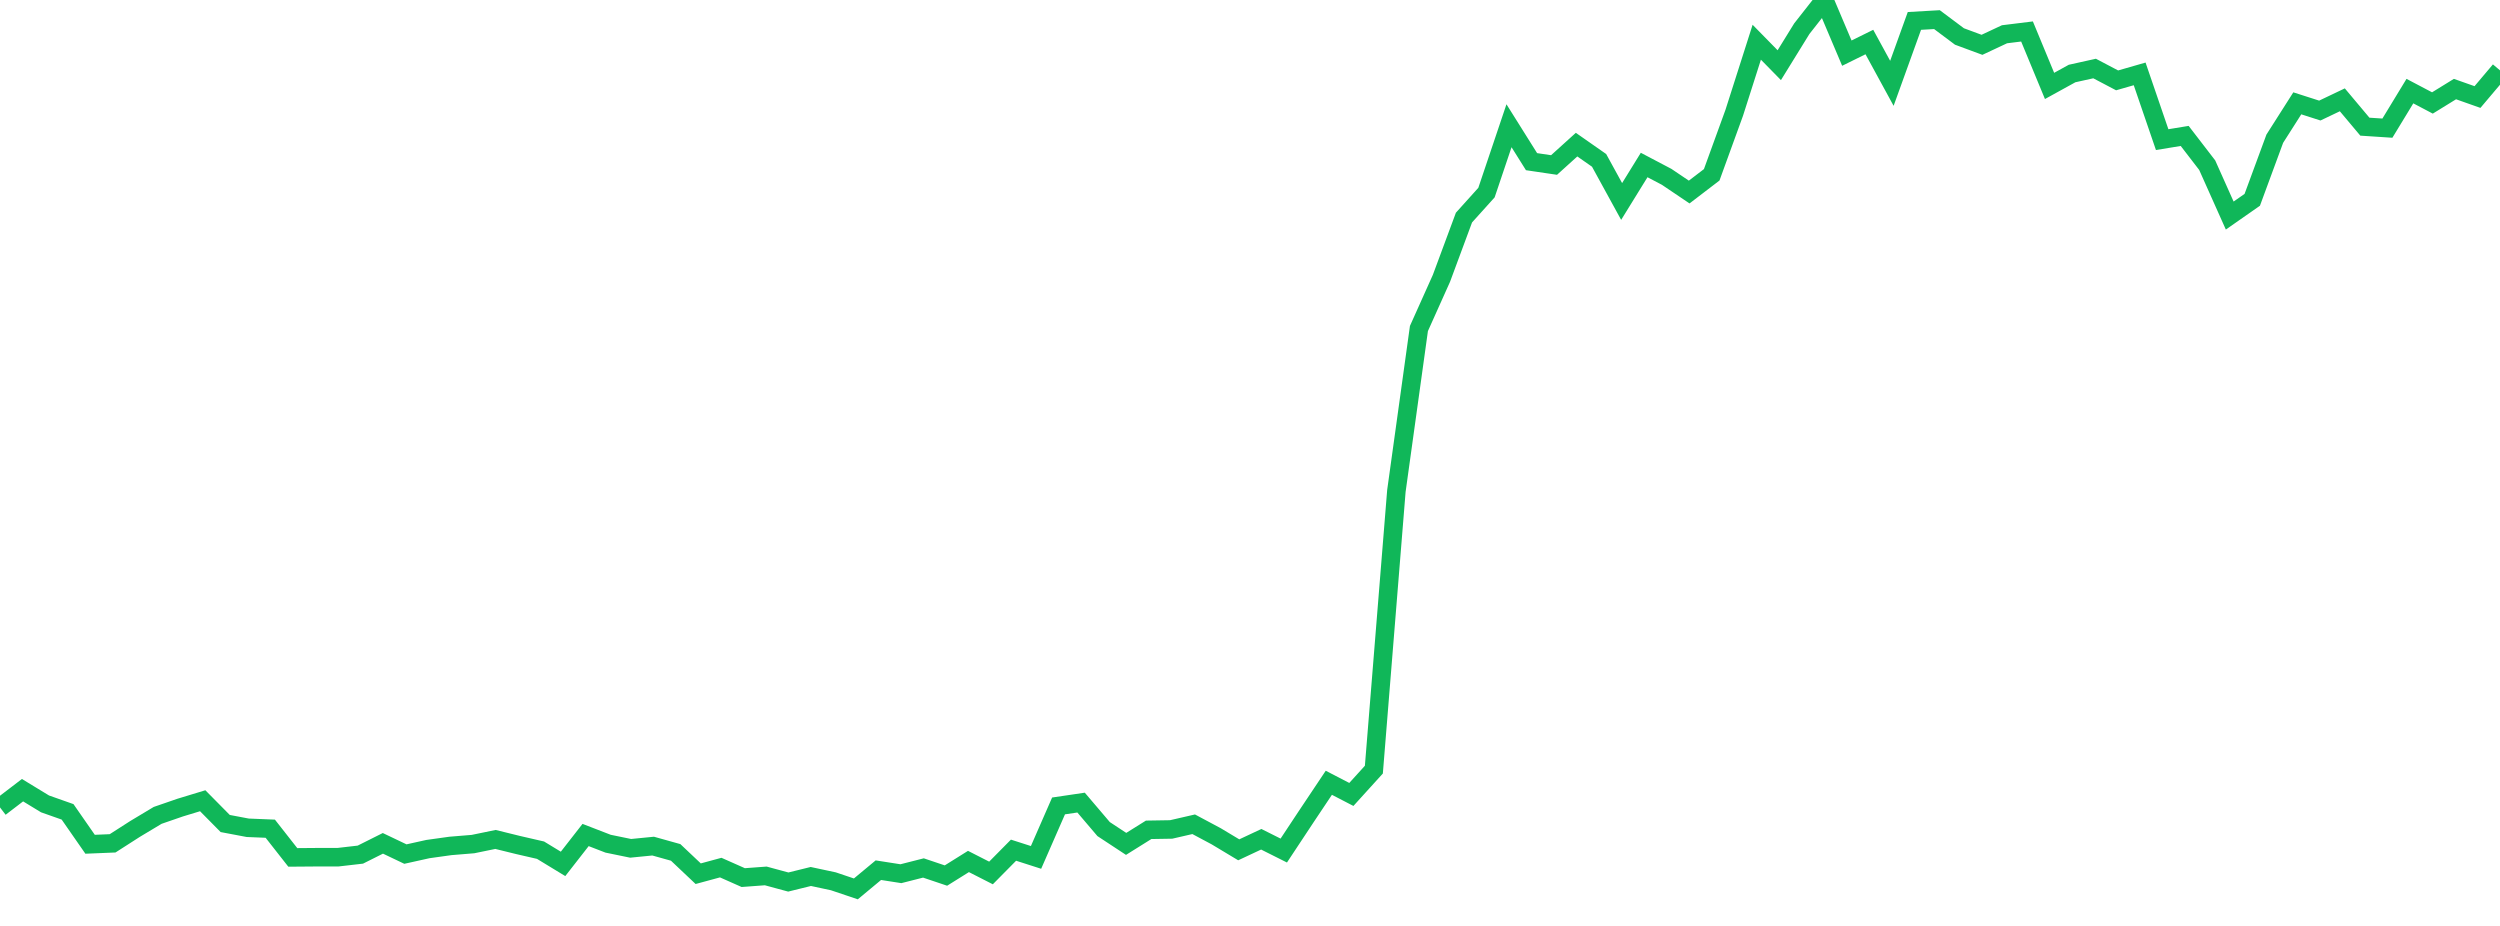 <?xml version="1.0" standalone="no"?>
<!DOCTYPE svg PUBLIC "-//W3C//DTD SVG 1.1//EN" "http://www.w3.org/Graphics/SVG/1.1/DTD/svg11.dtd">
<svg width="135" height="50" viewBox="0 0 135 50" preserveAspectRatio="none" class="sparkline" xmlns="http://www.w3.org/2000/svg"
xmlns:xlink="http://www.w3.org/1999/xlink"><path  class="sparkline--line" d="M 0 43.6 L 0 43.6 L 1.216 42.67 L 2.432 43.41 L 3.649 43.84 L 4.865 45.59 L 6.081 45.54 L 7.297 44.76 L 8.514 44.03 L 9.73 43.61 L 10.946 43.24 L 12.162 44.47 L 13.378 44.7 L 14.595 44.75 L 15.811 46.3 L 17.027 46.29 L 18.243 46.29 L 19.459 46.15 L 20.676 45.54 L 21.892 46.12 L 23.108 45.85 L 24.324 45.68 L 25.541 45.58 L 26.757 45.33 L 27.973 45.63 L 29.189 45.91 L 30.405 46.65 L 31.622 45.09 L 32.838 45.56 L 34.054 45.81 L 35.27 45.69 L 36.486 46.03 L 37.703 47.18 L 38.919 46.85 L 40.135 47.39 L 41.351 47.3 L 42.568 47.63 L 43.784 47.33 L 45 47.59 L 46.216 48 L 47.432 46.99 L 48.649 47.18 L 49.865 46.87 L 51.081 47.28 L 52.297 46.52 L 53.514 47.14 L 54.73 45.91 L 55.946 46.3 L 57.162 43.52 L 58.378 43.34 L 59.595 44.77 L 60.811 45.57 L 62.027 44.81 L 63.243 44.79 L 64.459 44.51 L 65.676 45.16 L 66.892 45.89 L 68.108 45.32 L 69.324 45.93 L 70.541 44.09 L 71.757 42.27 L 72.973 42.9 L 74.189 41.56 L 75.405 26.51 L 76.622 17.74 L 77.838 15.03 L 79.054 11.75 L 80.27 10.4 L 81.486 6.79 L 82.703 8.73 L 83.919 8.91 L 85.135 7.81 L 86.351 8.66 L 87.568 10.88 L 88.784 8.91 L 90 9.55 L 91.216 10.37 L 92.432 9.44 L 93.649 6.09 L 94.865 2.28 L 96.081 3.52 L 97.297 1.55 L 98.514 0 L 99.73 2.87 L 100.946 2.27 L 102.162 4.5 L 103.378 1.13 L 104.595 1.06 L 105.811 1.97 L 107.027 2.42 L 108.243 1.85 L 109.459 1.7 L 110.676 4.64 L 111.892 3.97 L 113.108 3.7 L 114.324 4.34 L 115.541 3.99 L 116.757 7.54 L 117.973 7.34 L 119.189 8.92 L 120.405 11.64 L 121.622 10.79 L 122.838 7.49 L 124.054 5.58 L 125.27 5.97 L 126.486 5.39 L 127.703 6.84 L 128.919 6.92 L 130.135 4.92 L 131.351 5.56 L 132.568 4.81 L 133.784 5.24 L 135 3.8" fill="none" stroke-width="1" stroke="#10b759"></path></svg>